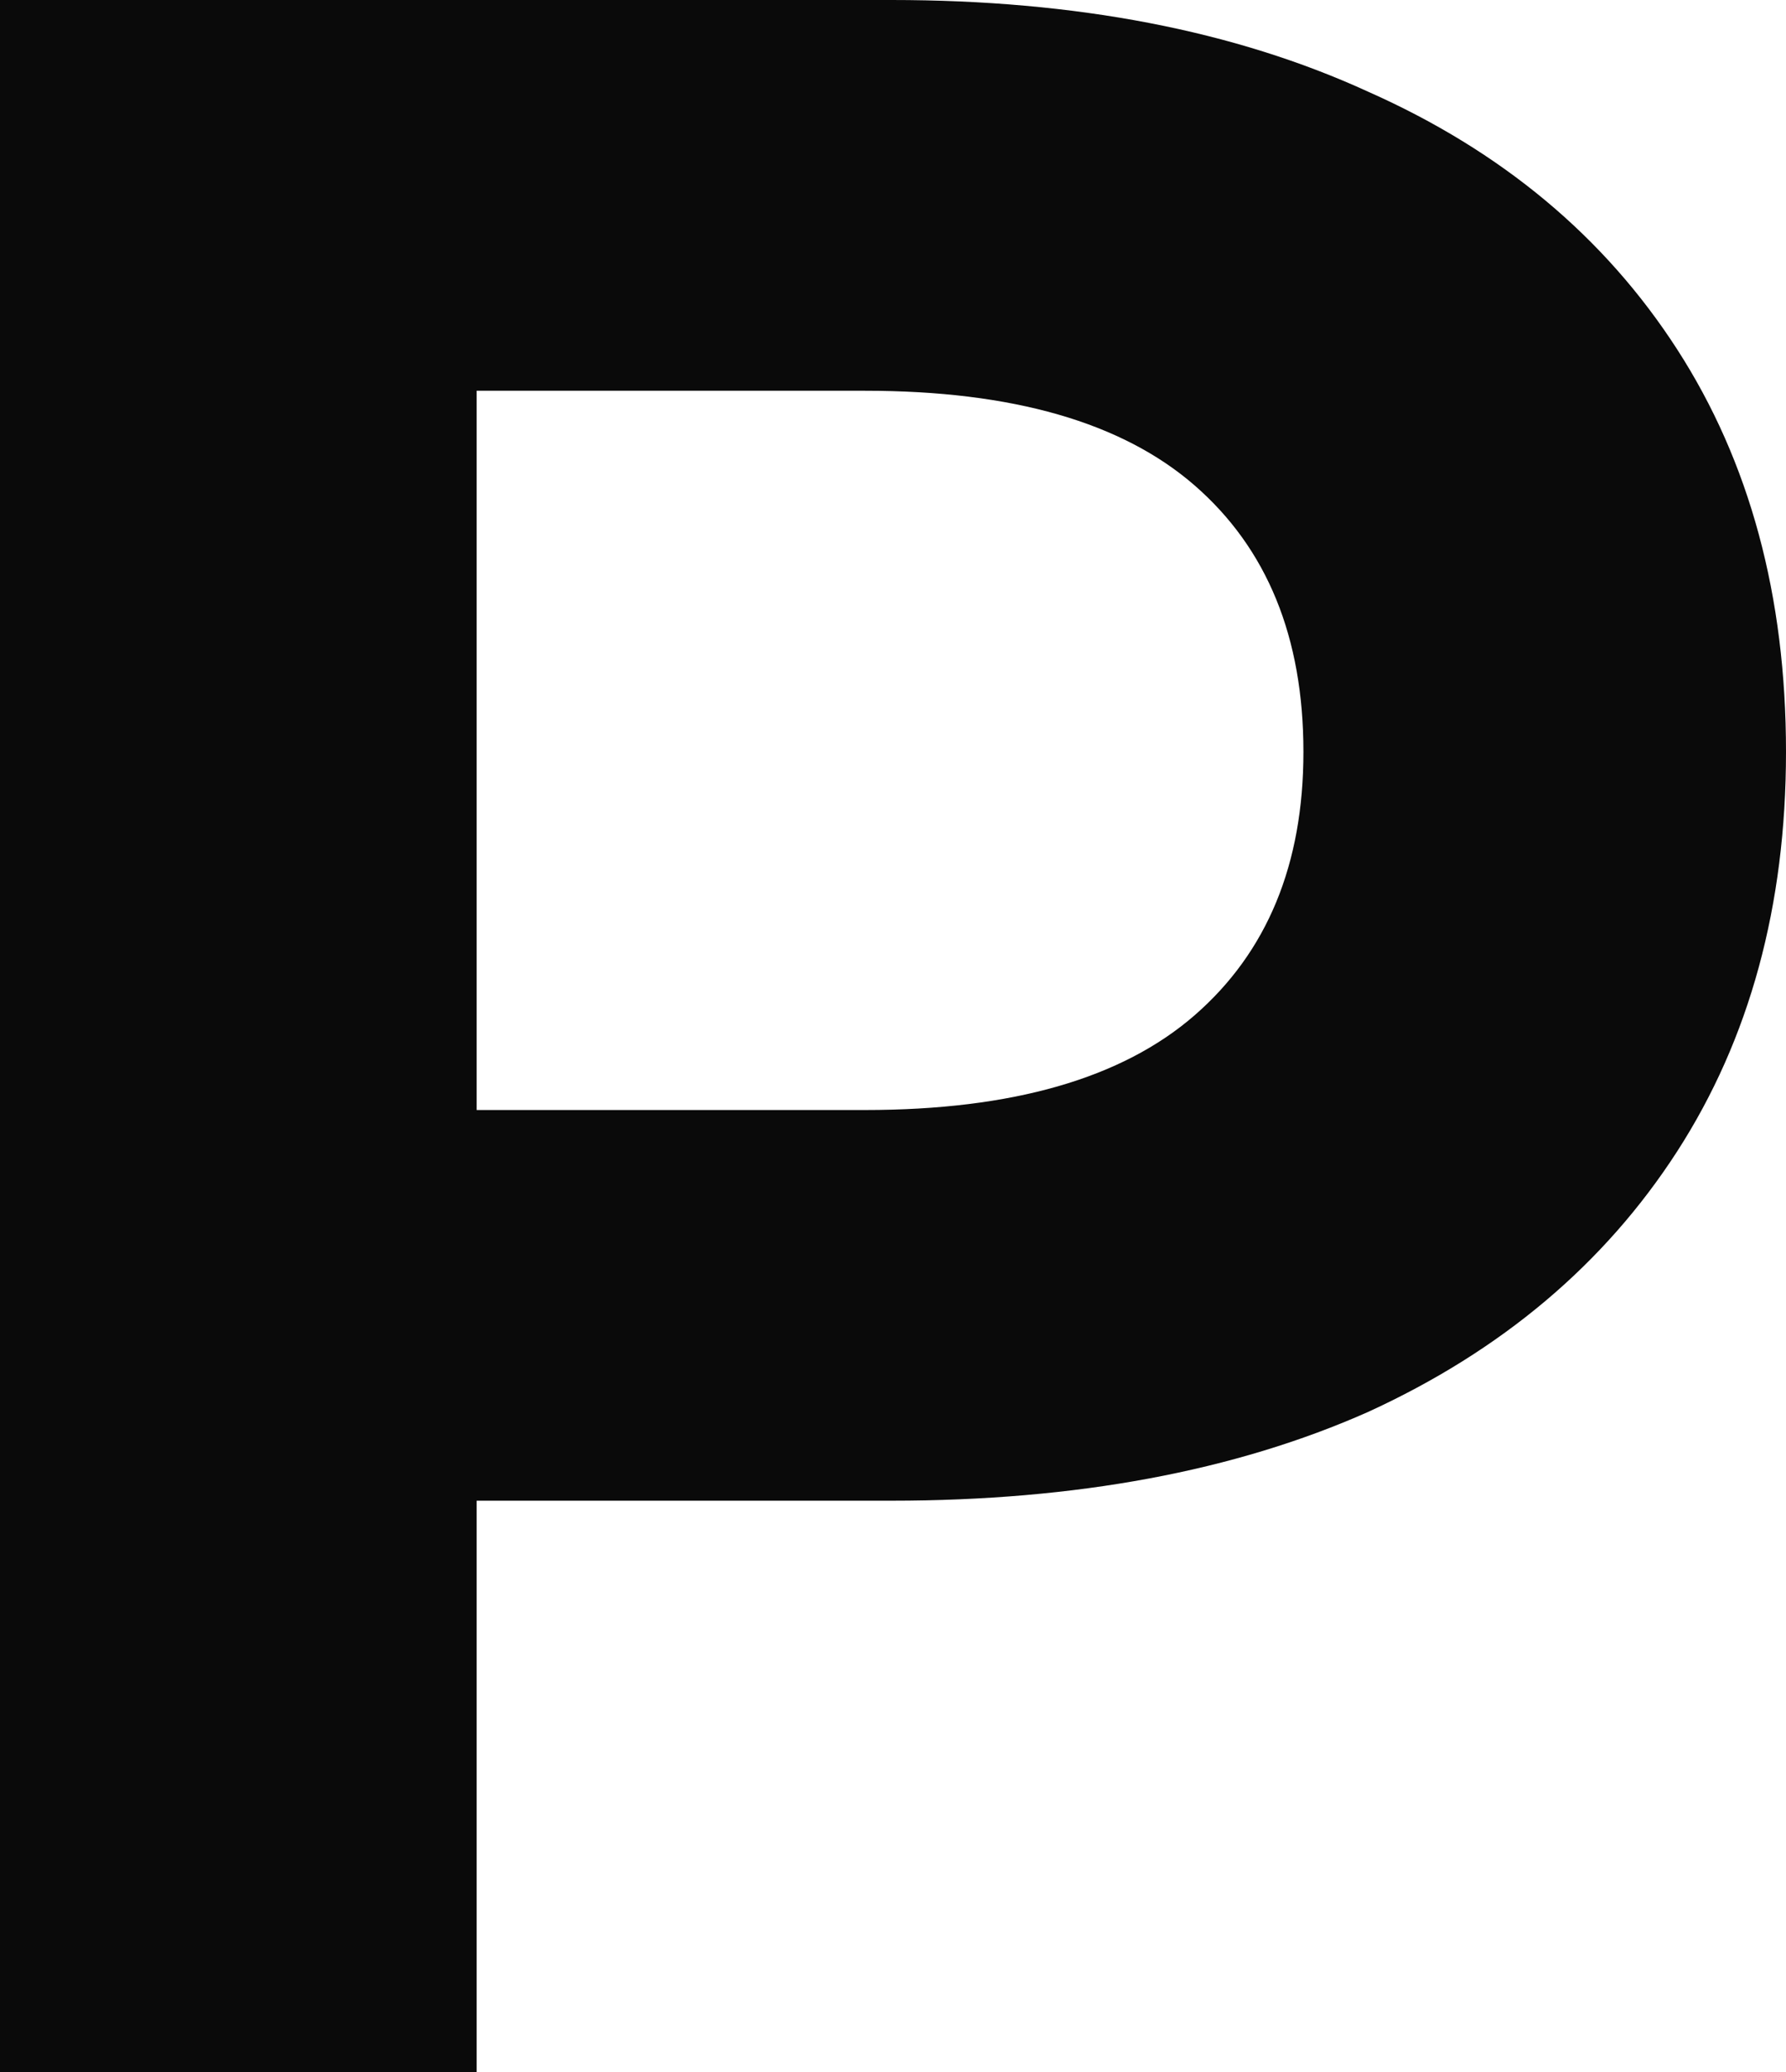 <?xml version="1.0" encoding="UTF-8"?> <svg xmlns="http://www.w3.org/2000/svg" width="25" height="29" viewBox="0 0 25 29" fill="none"> <path d="M0 29V0H12.479C15.06 0 17.285 0.428 19.152 1.284C21.019 2.113 22.46 3.314 23.476 4.889C24.492 6.463 25 8.341 25 10.523C25 12.677 24.492 14.541 23.476 16.116C22.46 17.69 21.019 18.905 19.152 19.761C17.285 20.59 15.06 21.004 12.479 21.004H3.707L6.672 17.98V29H0ZM6.672 18.726L3.707 15.536H12.109C14.168 15.536 15.706 15.094 16.722 14.21C17.738 13.326 18.245 12.097 18.245 10.523C18.245 8.921 17.738 7.678 16.722 6.794C15.706 5.91 14.168 5.469 12.109 5.469H3.707L6.672 2.279V18.726Z" fill="#0A0A0A"></path> </svg> 